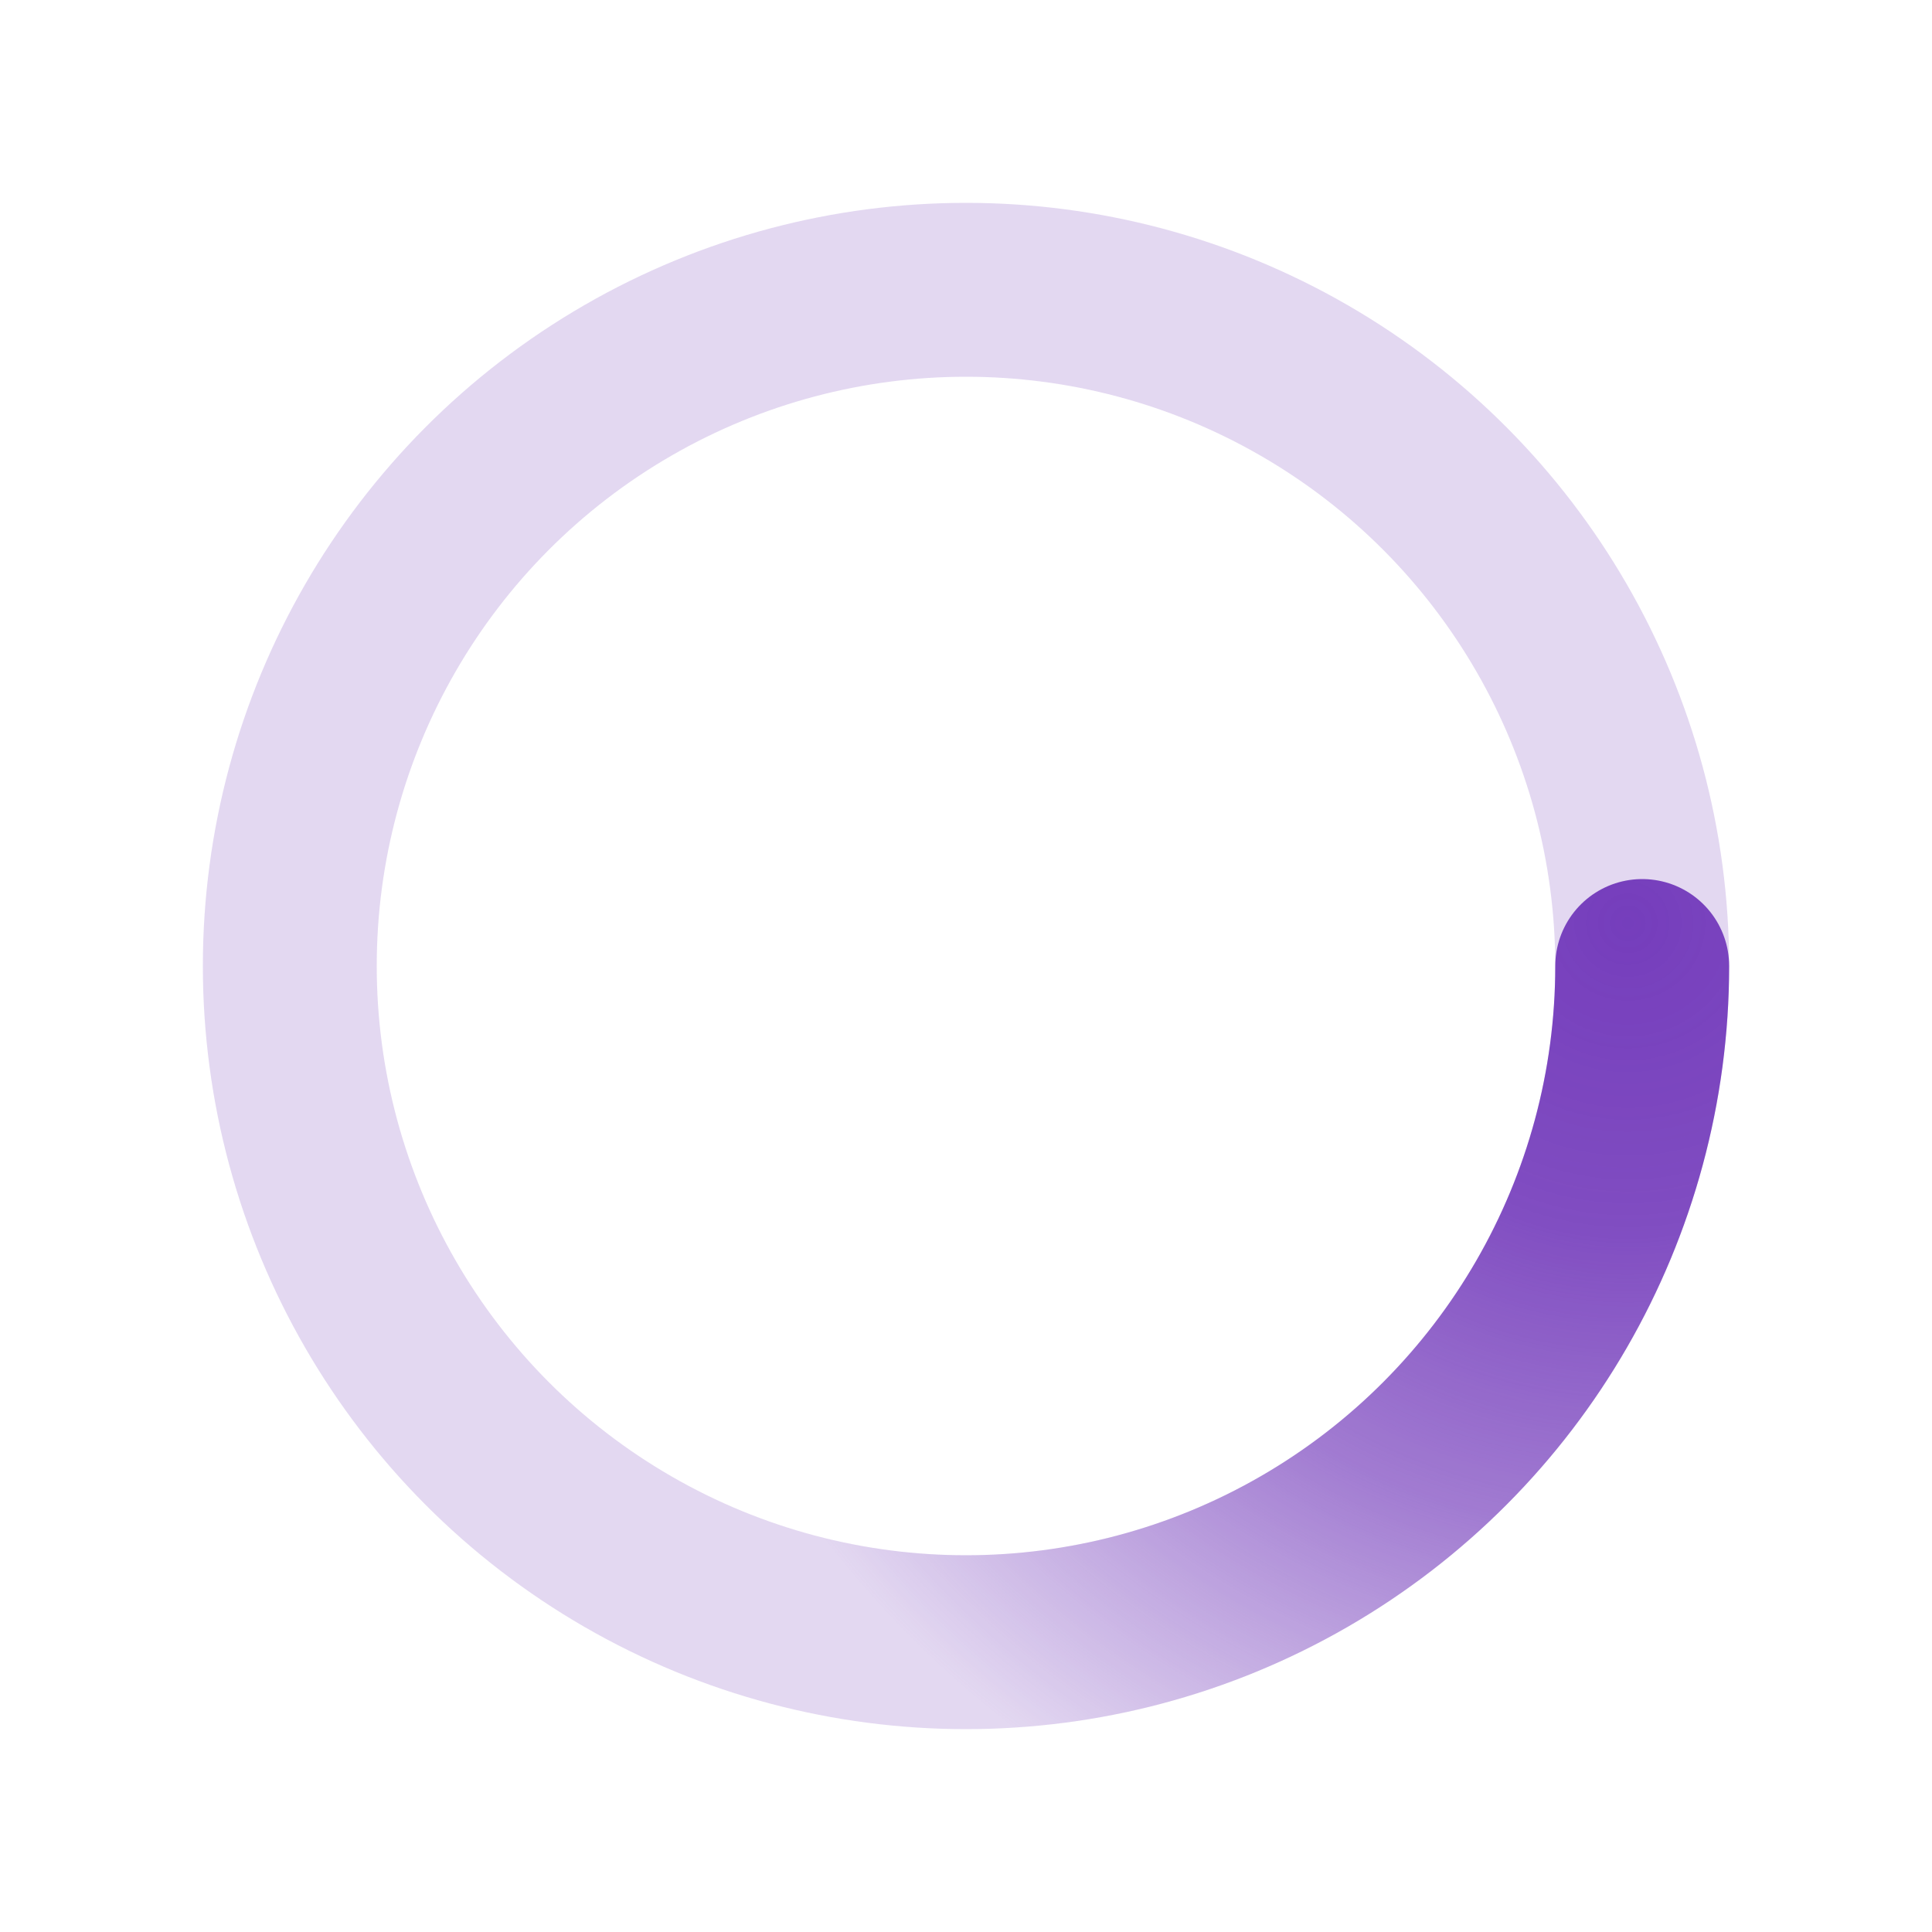 ﻿<svg xmlns='http://www.w3.org/2000/svg' viewBox='0 0 200 200'><radialGradient id='a12' cx='.66' fx='.66' cy='.312' fy='.312' gradientTransform='scale(1.5)'><stop offset='0' stop-color='#763EBD'></stop><stop offset='.3' stop-color='#763EBD' stop-opacity='.9'></stop><stop offset='.6' stop-color='#763EBD' stop-opacity='.6'></stop><stop offset='.8' stop-color='#763EBD' stop-opacity='.3'></stop><stop offset='1' stop-color='#763EBD' stop-opacity='0'></stop></radialGradient><circle transform-origin='center' fill='none' stroke='url(#a12)' stroke-width='18' stroke-linecap='round' stroke-dasharray='200 1000' stroke-dashoffset='0' cx='100' cy='100' r='70'><animateTransform type='rotate' attributeName='transform' calcMode='spline' dur='0.6' values='360;0' keyTimes='0;1' keySplines='0 0 1 1' repeatCount='indefinite'></animateTransform></circle><circle transform-origin='center' fill='none' opacity='.2' stroke='#763EBD' stroke-width='18' stroke-linecap='round' cx='100' cy='100' r='70'></circle></svg>